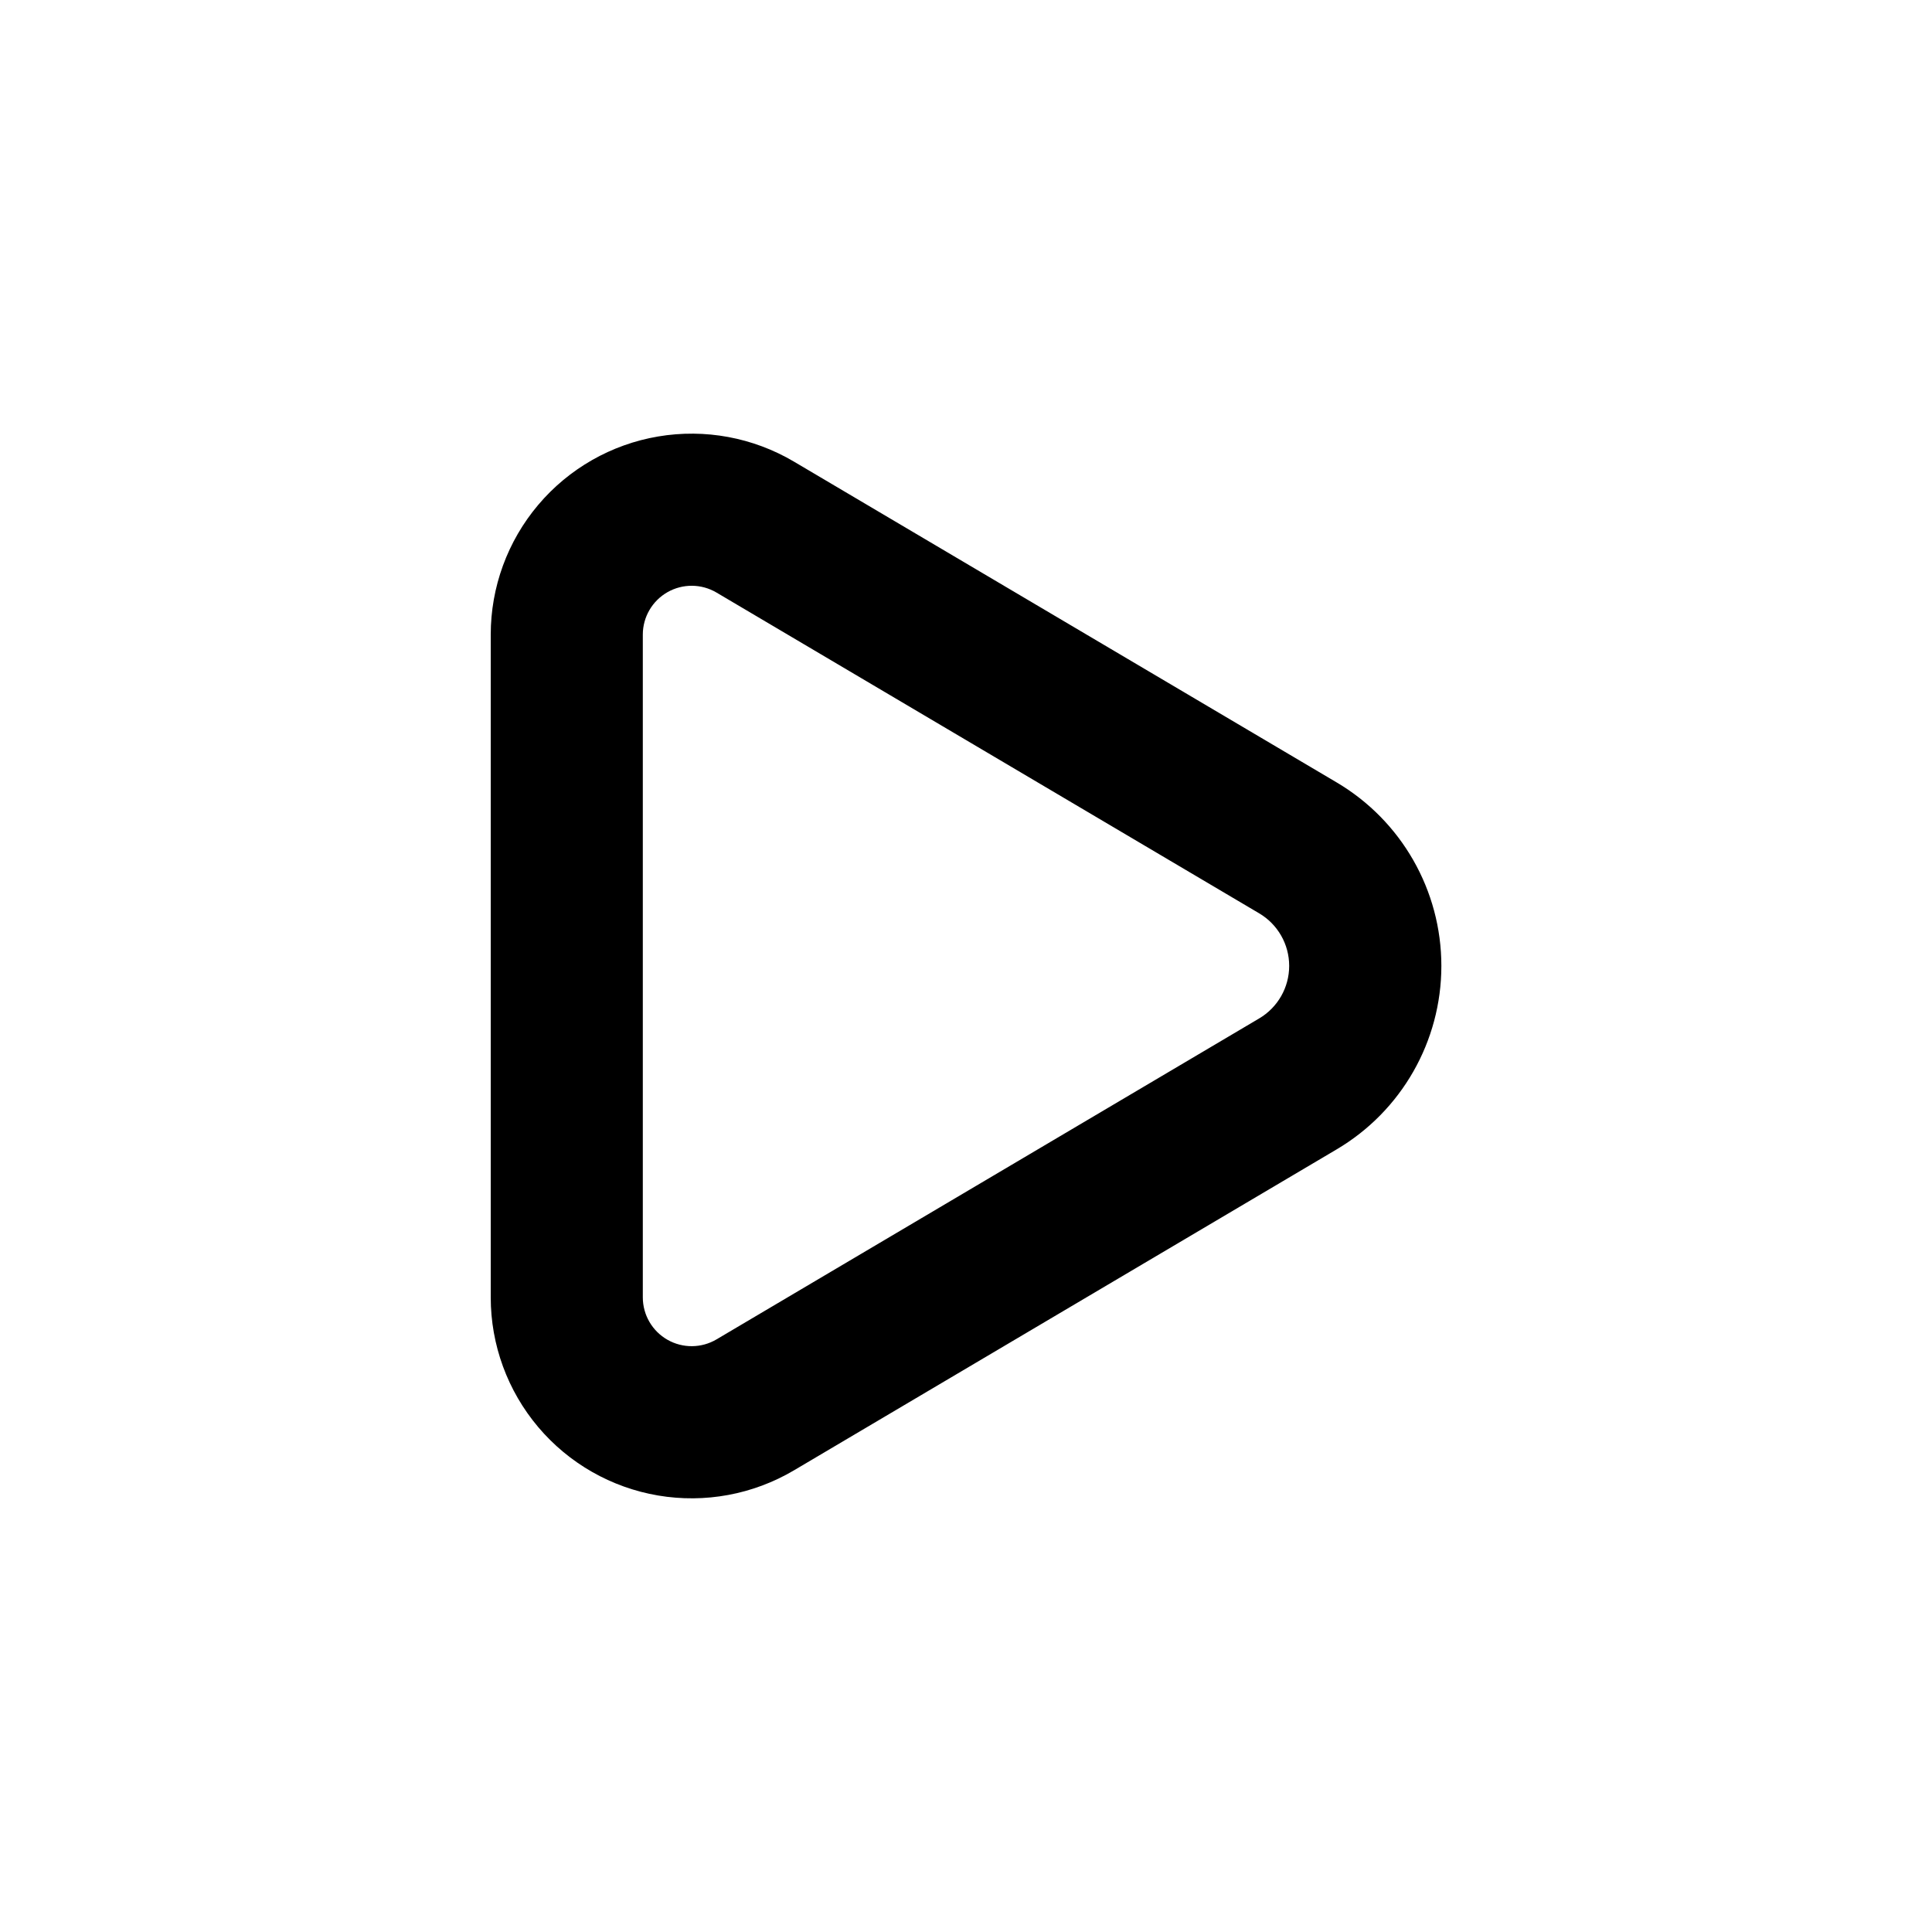 <?xml version="1.0" encoding="UTF-8"?>
<!-- Uploaded to: ICON Repo, www.svgrepo.com, Generator: ICON Repo Mixer Tools -->
<svg fill="#000000" width="800px" height="800px" version="1.1" viewBox="144 144 512 512" xmlns="http://www.w3.org/2000/svg">
 <path d="m274.05 312.18v175.63c-0.004 12.586 4.453 24.762 12.574 34.375s19.383 16.039 31.793 18.141c12.406 2.098 25.156-0.266 35.988-6.668l143.79-85.043c17.215-10.156 27.781-28.656 27.781-48.645 0-19.988-10.566-38.484-27.781-48.641l-143.79-84.996c-10.832-6.402-23.582-8.766-35.988-6.664-12.41 2.098-23.672 8.523-31.793 18.137-8.121 9.613-12.578 21.793-12.574 34.375zm203.64 73.859c4.93 2.906 7.957 8.207 7.957 13.93 0 5.727-3.027 11.023-7.957 13.93l-143.79 85.043c-4 2.371-8.965 2.414-13.008 0.113-4.043-2.301-6.539-6.594-6.539-11.246v-175.63c0-4.648 2.496-8.941 6.539-11.246 4.043-2.301 9.008-2.258 13.008 0.113z"/>
</svg>